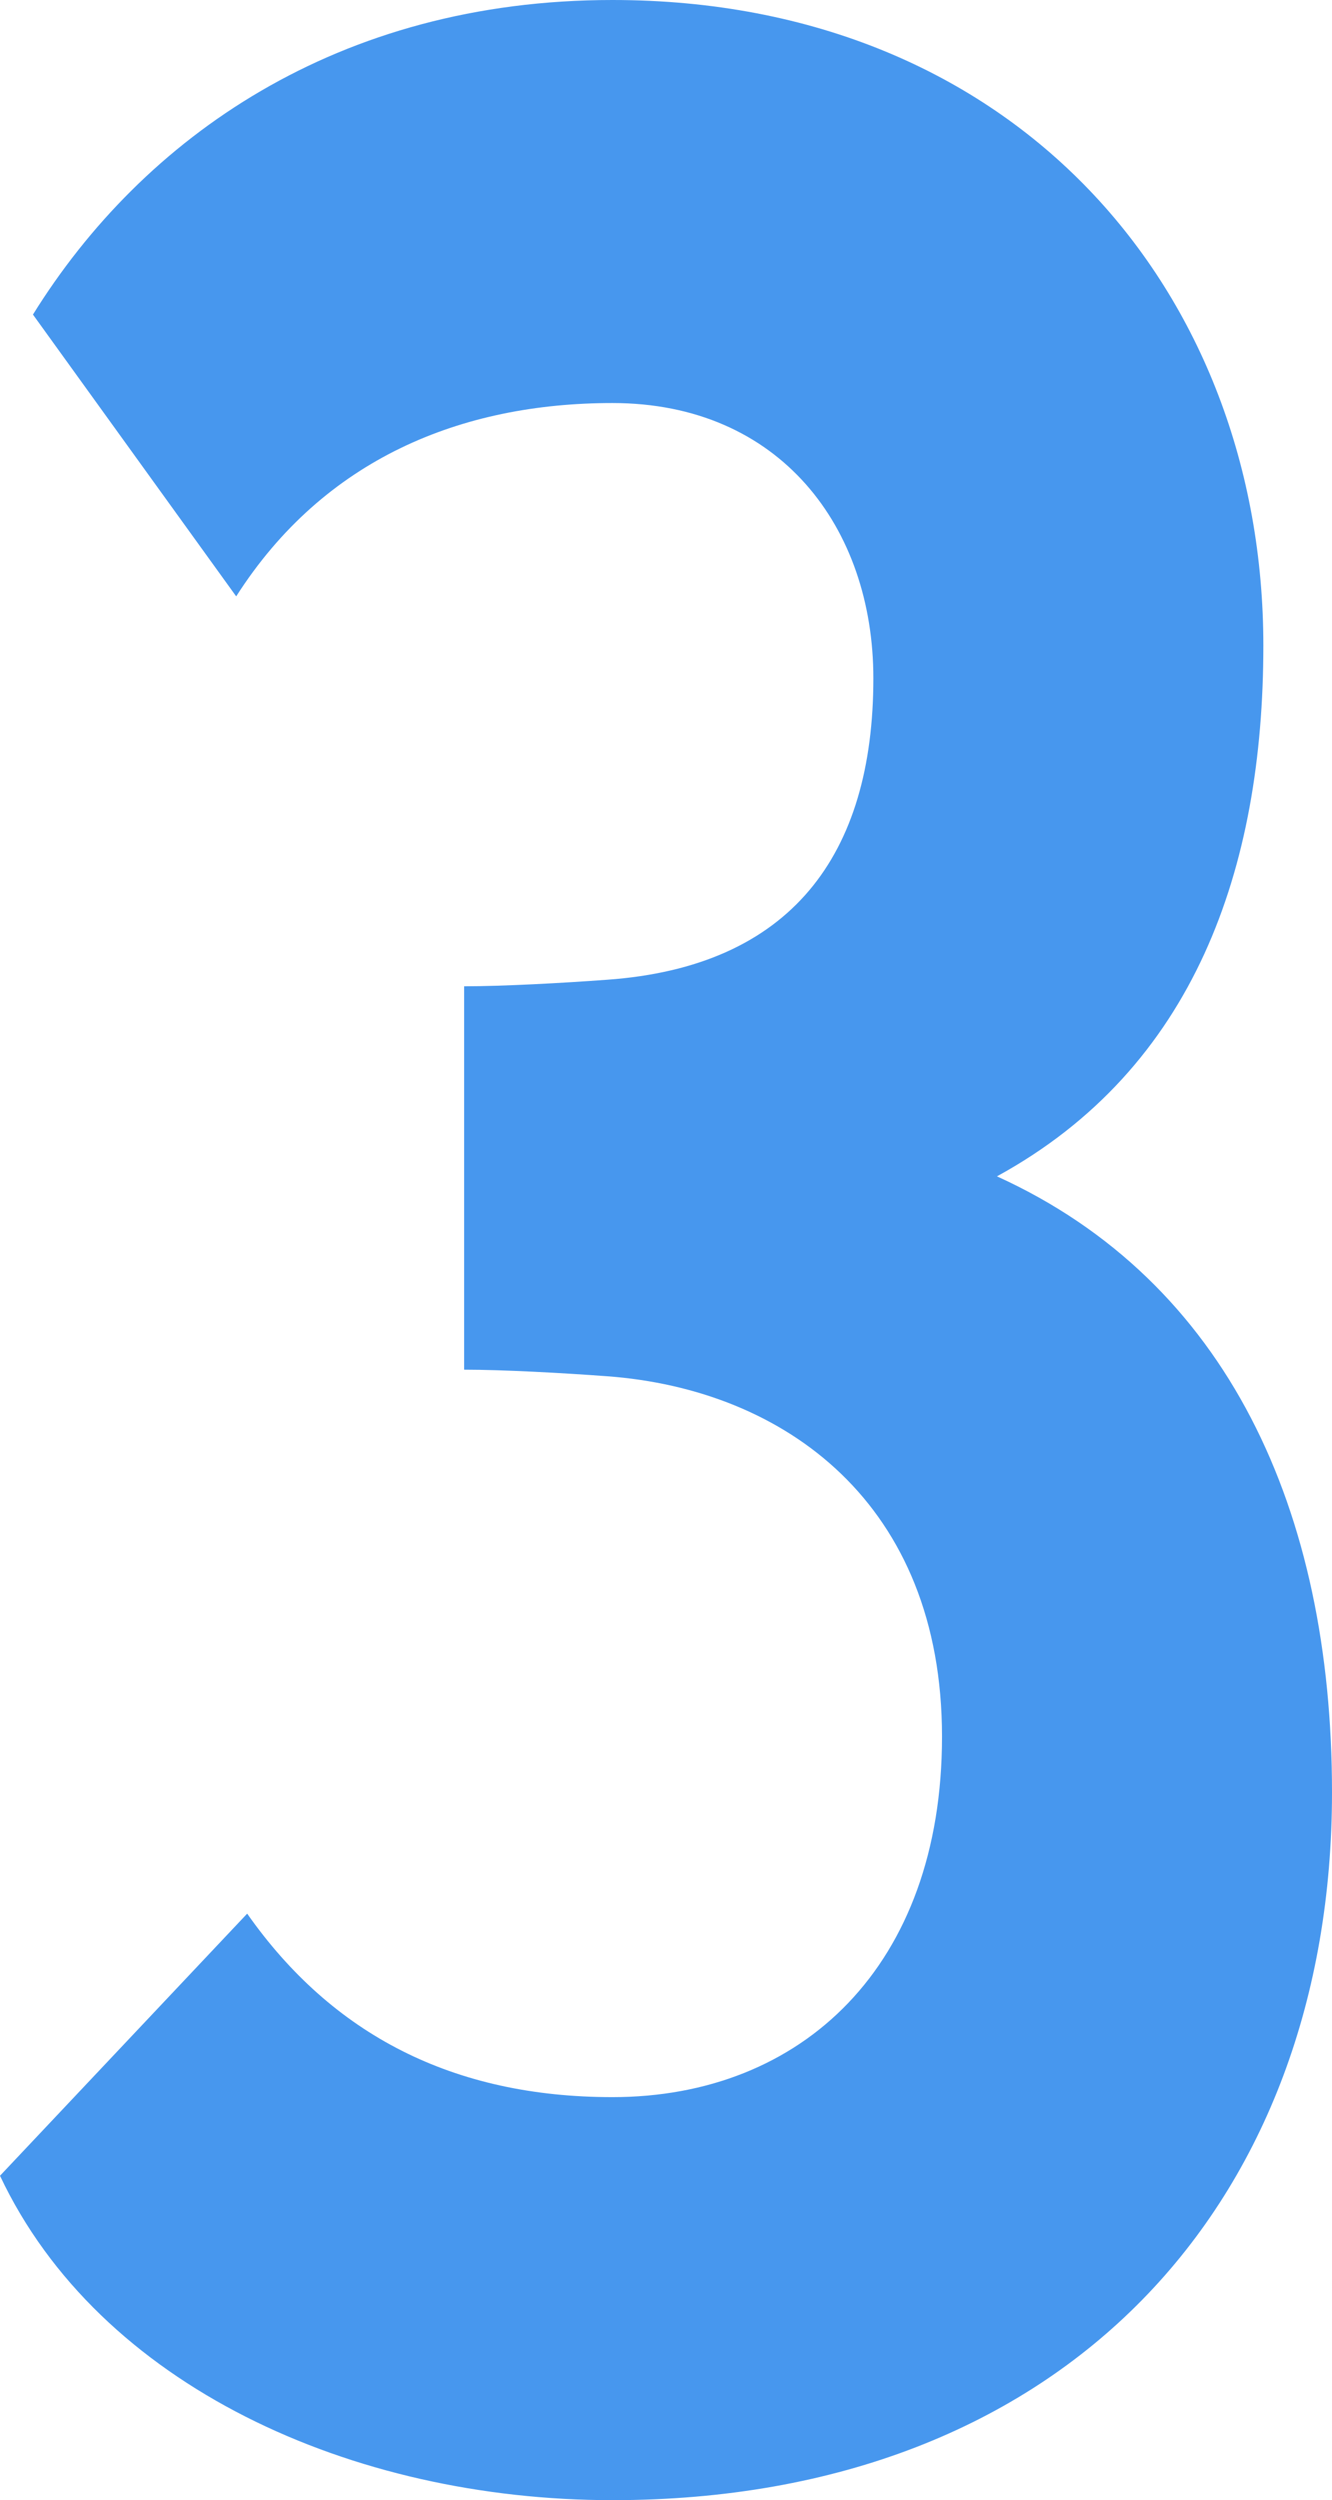 <?xml version="1.0" encoding="UTF-8"?> <svg xmlns="http://www.w3.org/2000/svg" width="65" height="122" viewBox="0 0 65 122" fill="none"> <path d="M12.062 93.379C16.216 99.295 22.113 102.333 29.887 102.333C39.134 102.333 45.969 95.937 45.969 84.744C45.969 73.392 38.33 67.796 29.619 67.156C27.474 66.996 24.526 66.836 22.649 66.836V48.128C24.526 48.128 27.474 47.968 29.619 47.809C38.598 47.169 42.619 41.733 42.619 33.098C42.619 25.743 38.062 19.667 29.887 19.667C22.515 19.667 15.814 22.385 11.526 29.101L1.608 15.35C6.969 6.716 16.485 0 29.887 0C49.588 0 61.65 14.231 61.65 31.499C61.65 42.372 58.299 52.126 48.65 57.402C59.907 62.519 65 73.712 65 87.463C65 107.45 52 122 29.887 122C17.155 122 4.825 116.404 0 106.17L12.062 93.379Z" fill="#4797EE"></path> </svg> 